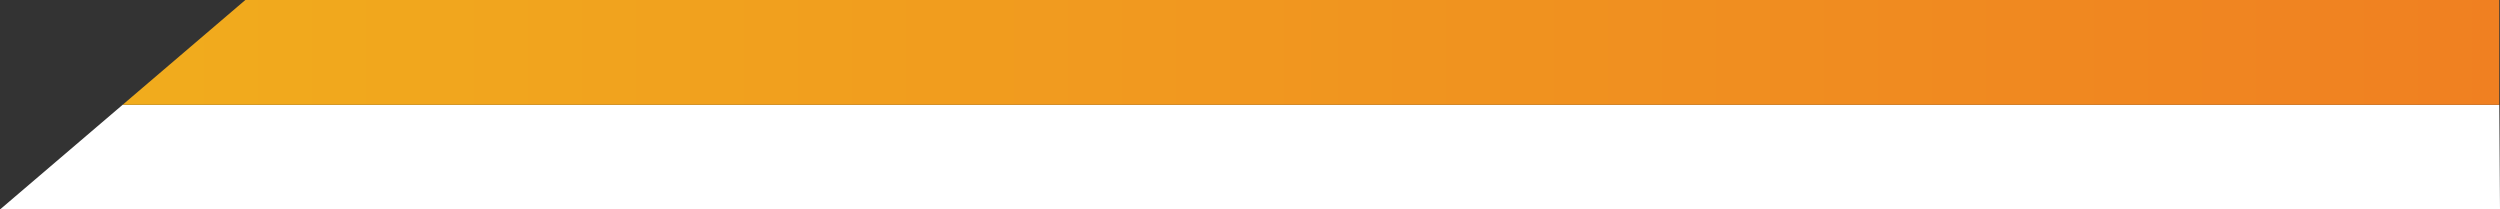 <svg xmlns="http://www.w3.org/2000/svg" xmlns:xlink="http://www.w3.org/1999/xlink" viewBox="0 0 135.22 11.33"><rect x="0" y="0" width="135.22" height="11.33" fill="#333333" stroke="none"/><defs><style>.cls-1{fill:#fff;}.cls-2{fill:url(#linear-gradient);}</style><linearGradient id="linear-gradient" x1="0.04" y1="2.83" x2="128.59" y2="2.83" gradientTransform="matrix(-1, 0, 0, 1, 135.22, 0)" gradientUnits="userSpaceOnUse"><stop offset="0" stop-color="#f08021"/><stop offset="1" stop-color="#f1ac1d"/></linearGradient></defs><g id="Layer_2" data-name="Layer 2"><g id="Layer_1-2" data-name="Layer 1"><polygon class="cls-1" points="6.63 5.67 0 11.33 135.22 11.33 135.18 5.67 6.63 5.67"/><polygon class="cls-2" points="13.27 0 6.63 5.67 135.18 5.67 135.18 0 13.27 0"/></g></g></svg>